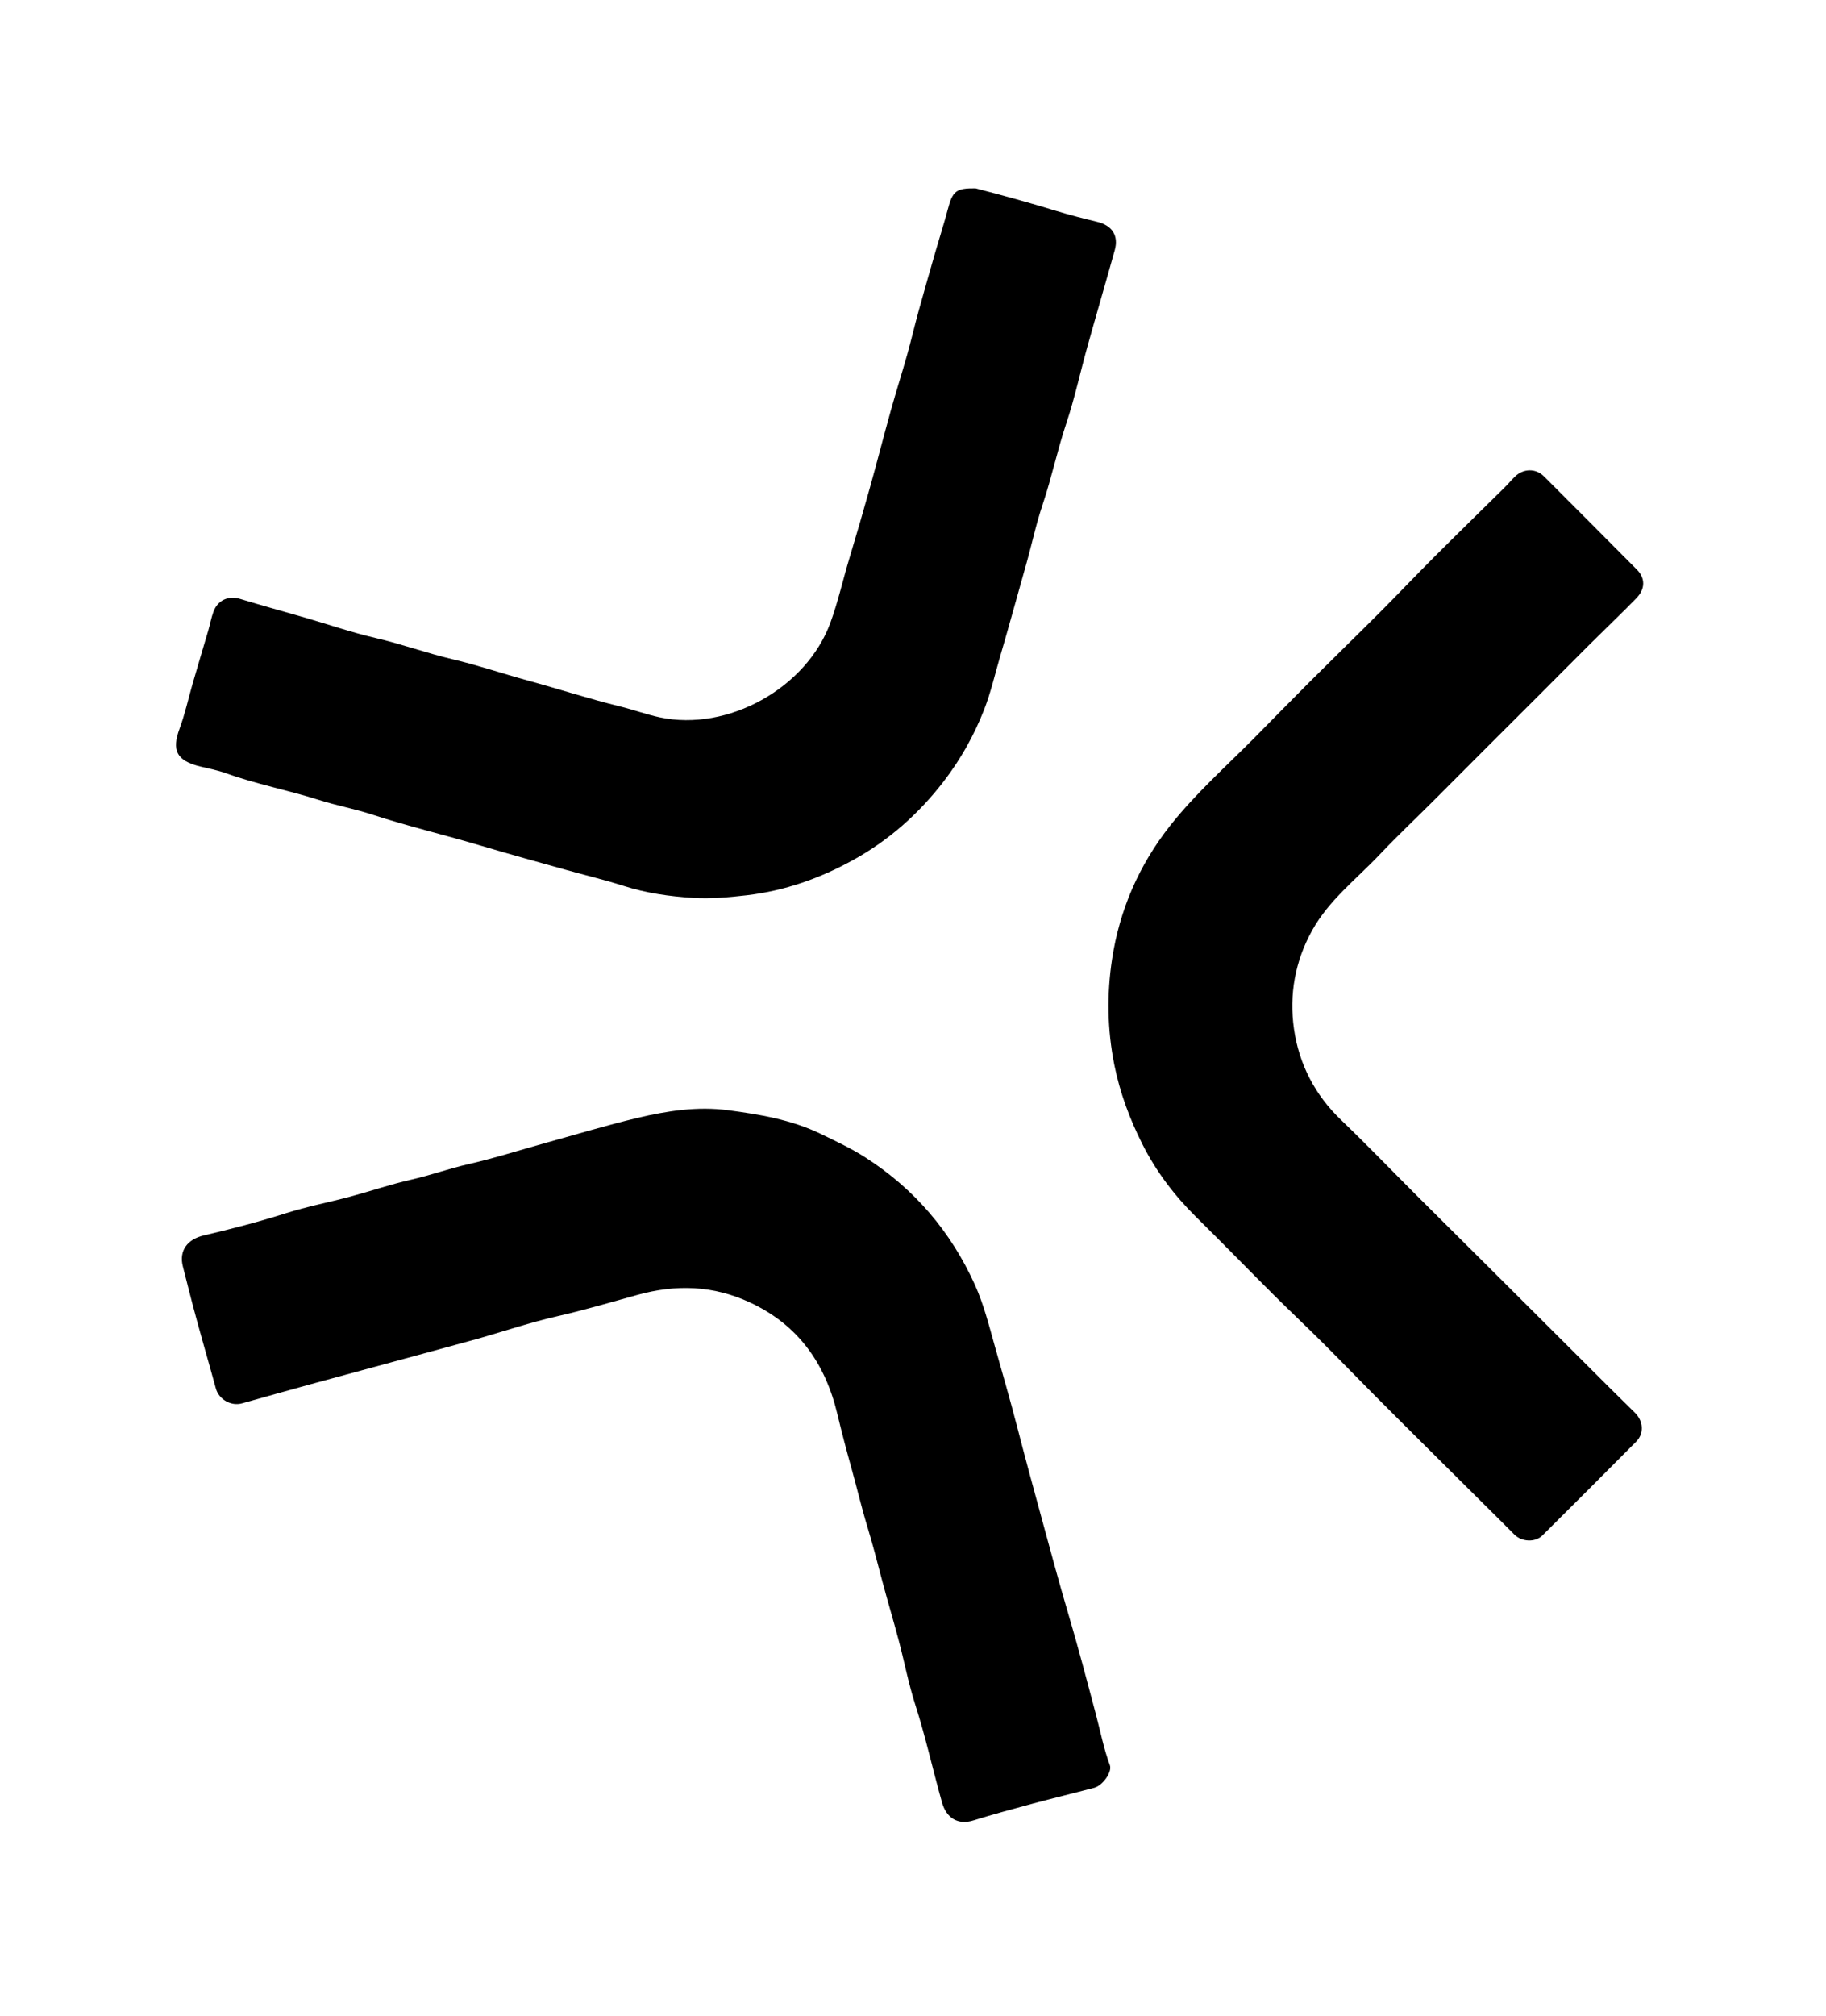 <svg version="1.1" id="Layer_1" xmlns="http://www.w3.org/2000/svg" xmlns:xlink="http://www.w3.org/1999/xlink" x="0px" y="0px"
	 width="100%" viewBox="0 0 928 1024" enable-background="new 0 0 928 1024" xml:space="preserve">
<path fill="#000000" opacity="1" stroke="none" 
	d="
M754.505,764.49 
	C744.931,755 735.616,745.749 726.309,736.489 
	C717.348,727.574 708.363,718.683 699.45,709.72 
	C690.309,700.528 681.309,691.196 672.126,682.047 
	C664.007,673.957 655.644,666.112 647.524,658.023 
	C634.325,644.874 621.337,631.512 608.072,618.431 
	C596.962,607.475 587.608,595.197 580.618,581.319 
	C574.171,568.516 569.18,555.23 566.314,540.924 
	C562.721,522.995 562.478,505.082 565.148,487.405 
	C568.923,462.414 578.777,439.595 594.616,419.523 
	C607.452,403.258 622.899,389.561 637.396,374.923 
	C646.757,365.471 656.031,355.933 665.447,346.537 
	C677.453,334.555 689.62,322.734 701.607,310.735 
	C710.89,301.442 719.922,291.9 729.213,282.616 
	C740.977,270.862 752.898,259.265 764.729,247.578 
	C766.505,245.824 768.104,243.892 769.887,242.147 
	C774.174,237.951 780.487,237.816 784.656,241.978 
	C800.43,257.726 816.158,273.518 831.863,289.334 
	C836.208,293.709 836.239,299.165 831.581,303.938 
	C823.914,311.795 815.951,319.361 808.167,327.105 
	C799.698,335.532 791.301,344.031 782.855,352.48 
	C773.703,361.636 764.521,370.763 755.368,379.918 
	C746.452,388.835 737.572,397.787 728.648,406.695 
	C719.482,415.845 710.049,424.742 701.151,434.146 
	C689.332,446.637 675.409,457.224 666.833,472.685 
	C658.122,488.388 655.136,505.347 657.612,522.677 
	C660.162,540.532 668.229,556.202 681.583,568.989 
	C694.77,581.617 707.428,594.797 720.353,607.7 
	C731.749,619.078 743.202,630.399 754.612,641.763 
	C771.667,658.751 788.701,675.76 805.753,692.75 
	C814.113,701.08 822.435,709.448 830.889,717.681 
	C835.138,721.819 835.71,728.153 831.543,732.353 
	C815.722,748.302 799.819,764.169 783.888,780.007 
	C780.179,783.694 773.342,783.314 769.585,779.519 
	C764.674,774.559 759.71,769.653 754.505,764.49 
z"/>
<path fill="#000000" opacity="1" stroke="none" 
	d="
M495.785,95.662 
	C509.747,99.261 523.207,102.993 536.586,107.08 
	C543.481,109.187 550.557,110.977 557.606,112.69 
	C565.185,114.532 568.597,119.667 566.539,127.08 
	C561.996,143.444 557.193,159.736 552.63,176.094 
	C549.001,189.102 546.171,202.366 541.89,215.148 
	C537.331,228.76 534.443,242.809 529.852,256.423 
	C526.494,266.381 524.329,276.828 521.432,287.004 
	C517.009,302.537 512.794,318.129 508.243,333.623 
	C505.596,342.634 503.553,351.821 500.103,360.608 
	C494.973,373.673 488.169,385.804 479.651,396.89 
	C467.064,413.27 451.837,426.81 433.72,436.821 
	C416.781,446.181 398.924,452.553 379.415,454.817 
	C370.269,455.878 361.186,456.688 352.135,456.128 
	C340.288,455.394 328.501,453.727 317.048,450.078 
	C307.3,446.972 297.317,444.609 287.458,441.846 
	C273.327,437.885 259.166,434.015 245.103,429.821 
	C226.467,424.262 207.517,419.823 189.012,413.777 
	C180.105,410.867 170.804,409.171 161.871,406.329 
	C146.329,401.383 130.249,398.376 114.866,392.823 
	C110.74,391.334 106.256,390.463 101.913,389.429 
	C89.602,386.497 87.217,381.123 91.268,370.14 
	C93.964,362.828 95.62,355.299 97.737,347.864 
	C100.358,338.662 103.16,329.512 105.841,320.328 
	C106.768,317.155 107.341,313.862 108.473,310.77 
	C110.677,304.747 116.213,302.463 122.143,304.277 
	C133.034,307.608 144.032,310.587 154.972,313.759 
	C166.969,317.239 178.824,321.319 190.973,324.133 
	C204.153,327.186 216.853,331.816 230.021,334.906 
	C242.849,337.916 255.376,342.189 268.1,345.669 
	C283.855,349.979 299.395,355.03 315.279,358.918 
	C321.967,360.555 328.454,362.956 335.256,364.407 
	C369.905,371.798 409.848,349.605 422.028,316.309 
	C425.953,305.581 428.374,294.517 431.657,283.659 
	C435.275,271.691 438.761,259.681 442.124,247.639 
	C445.76,234.623 449.103,221.526 452.734,208.508 
	C455.378,199.032 458.374,189.654 461.041,180.183 
	C463.089,172.91 464.78,165.537 466.788,158.252 
	C469.635,147.922 472.605,137.626 475.567,127.329 
	C477.574,120.354 479.816,113.444 481.668,106.43 
	C484.154,97.008 485.819,95.565 495.785,95.662 
z"/>
<path fill="#000000" opacity="1" stroke="none" 
	d="
M243.608,679.877 
	C235.272,682.182 227.325,684.342 219.377,686.499 
	C198.862,692.068 178.34,697.608 157.835,703.215 
	C146.204,706.396 134.6,709.68 122.988,712.93 
	C117.39,714.497 111.214,710.876 109.713,705.391 
	C105.85,691.28 101.714,677.243 97.978,663.1 
	C96.25,656.562 94.658,649.986 92.953,643.439 
	C90.826,635.276 95.314,629.518 103.586,627.597 
	C117.669,624.326 131.65,620.657 145.462,616.279 
	C156.104,612.906 167.141,610.795 177.944,607.904 
	C188.271,605.14 198.42,601.642 208.835,599.302 
	C218.663,597.093 228.112,593.656 237.939,591.42 
	C251.395,588.359 264.582,584.121 277.897,580.436 
	C293.154,576.213 308.329,571.635 323.719,567.964 
	C338.886,564.347 354.477,561.93 369.999,563.996 
	C386.079,566.138 402.185,568.783 417.148,576.036 
	C424.918,579.802 432.684,583.408 439.979,588.104 
	C464.82,604.095 483.128,625.566 495.338,652.43 
	C500.023,662.738 502.677,673.585 505.729,684.409 
	C509.53,697.89 513.443,711.351 516.953,724.908 
	C521.122,741.003 525.471,757.067 529.874,773.081 
	C534.06,788.301 538.099,803.593 542.607,818.743 
	C547.763,836.071 552.344,853.574 556.989,871.05 
	C559.27,879.634 560.948,888.364 564.053,896.74 
	C565.323,900.165 560.383,907.073 556.177,908.185 
	C545.638,910.97 535.037,913.526 524.509,916.352 
	C514.496,919.039 504.486,921.764 494.584,924.824 
	C486.889,927.203 480.995,923.647 478.747,915.682 
	C474.098,899.209 470.448,882.476 465.204,866.149 
	C461.733,855.342 459.596,844.113 456.685,833.119 
	C454.077,823.271 451.128,813.514 448.511,803.668 
	C446.019,794.296 443.657,784.896 440.822,775.611 
	C437.797,765.7 435.443,755.591 432.654,745.607 
	C430.135,736.591 427.734,727.483 425.554,718.341 
	C419.473,692.84 405.83,673.239 381.401,661.783 
	C362.565,652.951 343.616,652.357 323.809,657.858 
	C310.285,661.615 296.808,665.578 283.085,668.702 
	C269.902,671.703 257.014,676.003 243.608,679.877 
z"/>
</svg>